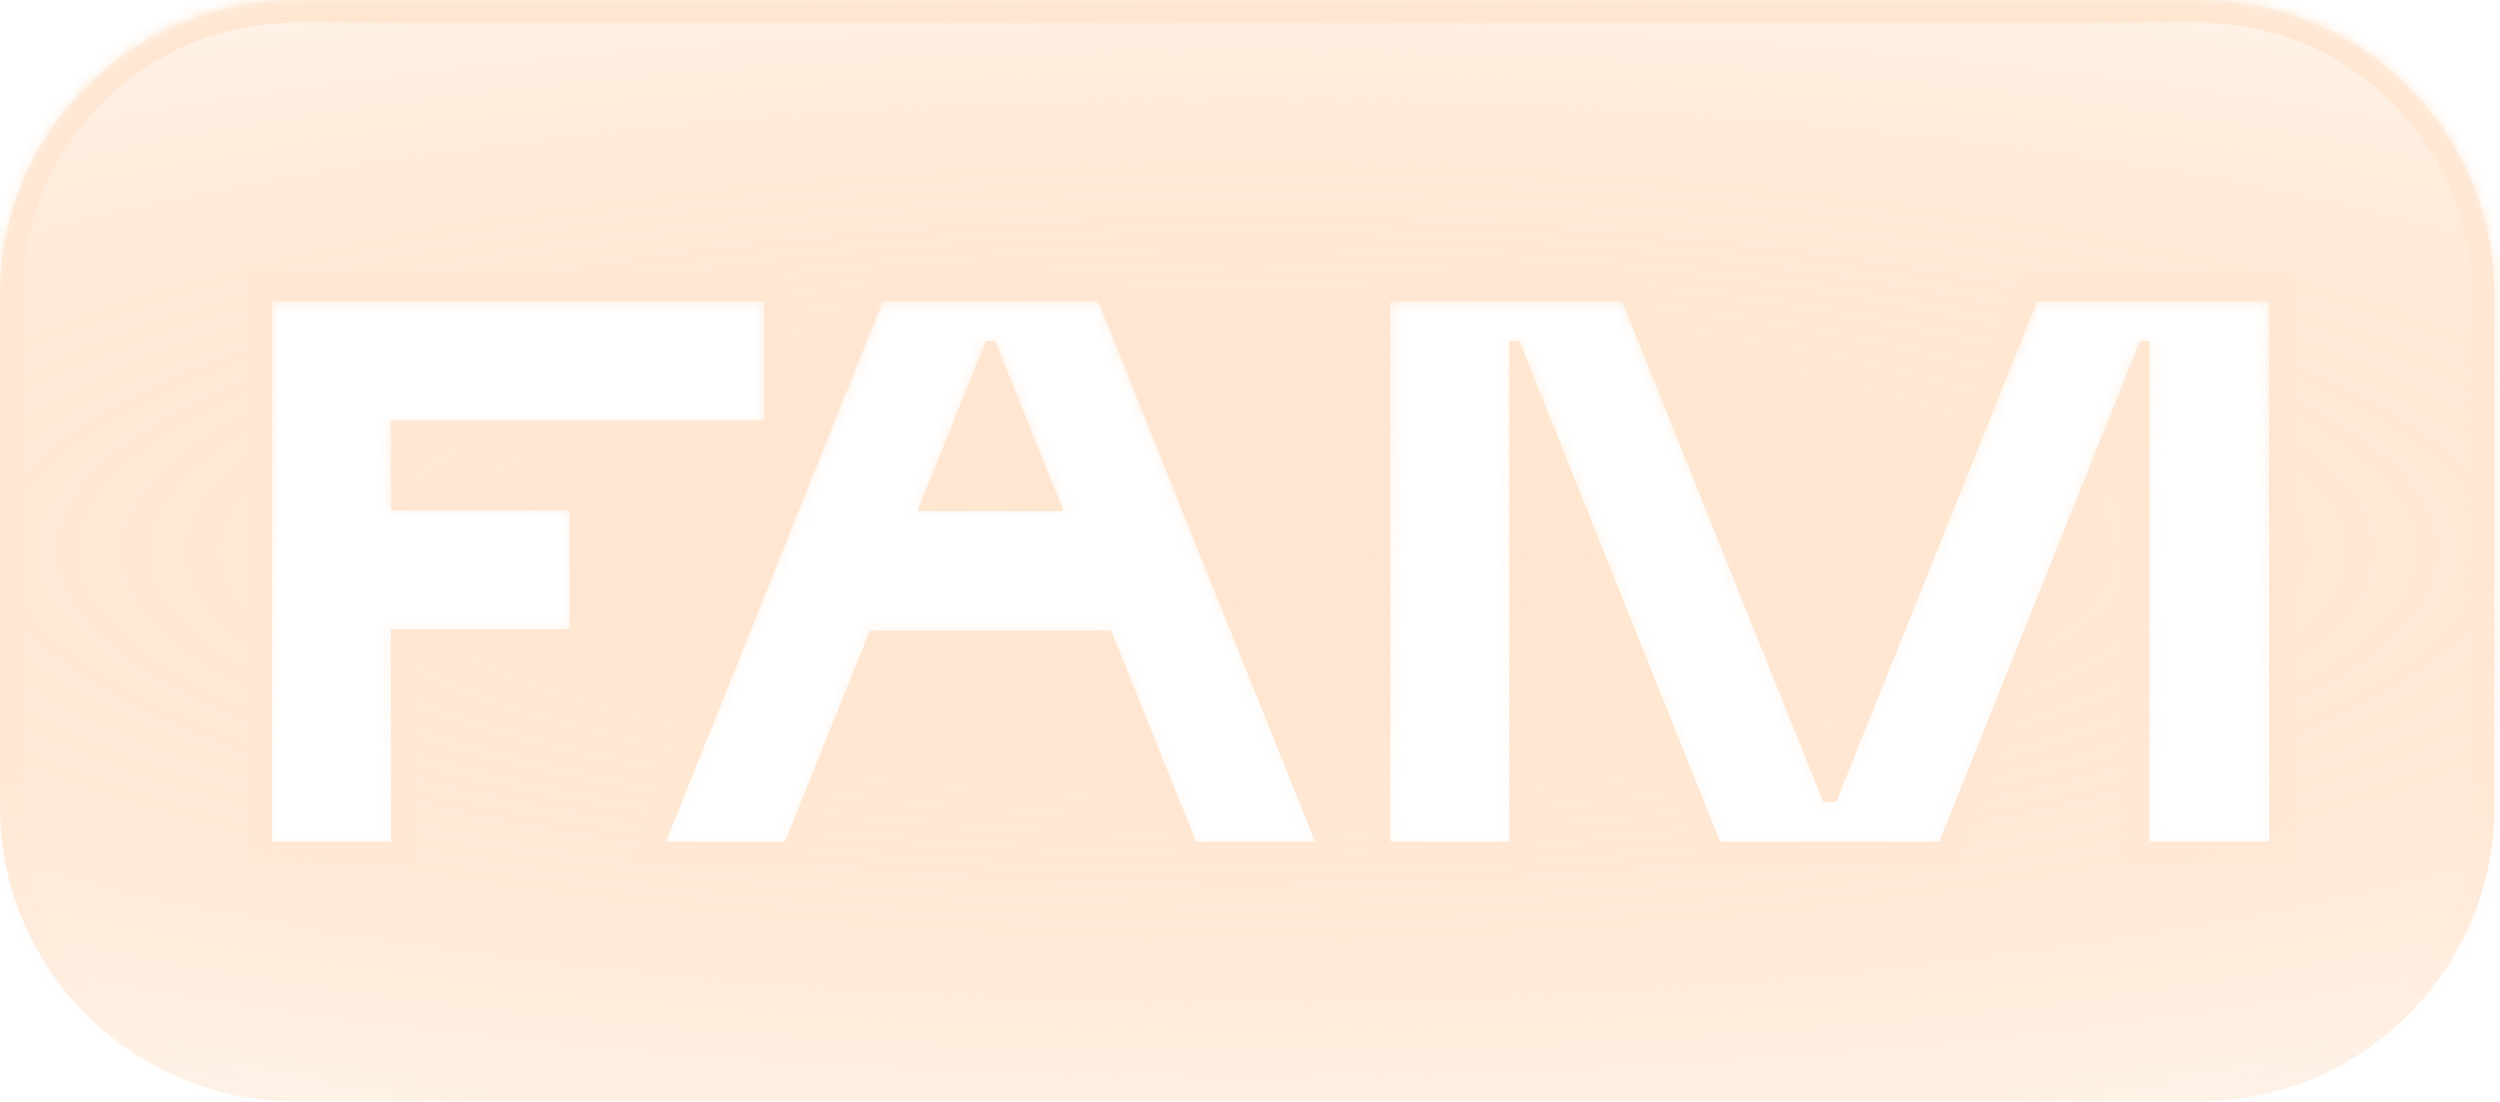 <?xml version="1.0" encoding="UTF-8"?> <svg xmlns="http://www.w3.org/2000/svg" width="220" height="97" viewBox="0 0 220 97" fill="none"><mask id="path-1-inside-1_733_24" fill="white"><path fill-rule="evenodd" clip-rule="evenodd" d="M219.515 70.961V25.961C219.515 11.614 207.863 0 193.516 0H26C11.652 0 0 11.614 0 25.961V70.961C0 85.308 11.652 96.922 26 96.922H193.516C207.863 96.922 219.515 85.308 219.515 70.961ZM23.944 74.062H34.401V55.366H50.119V44.909H34.401V36.987H67.231V26.529H23.944V74.062ZM96.64 26.529H77.69L58.613 74.062H69.071L76.549 55.493H97.781L105.259 74.062H115.716L96.64 26.529ZM87.577 30.015L93.598 44.972H80.732L86.753 30.015H87.577ZM179.265 26.529L161.583 70.577H160.442L142.76 26.529H122.352V74.062H132.81V30.015H133.697L151.379 74.062H170.646L188.328 30.015H189.152V74.062H199.673V26.529H179.265Z"></path></mask><path fill-rule="evenodd" clip-rule="evenodd" d="M219.515 70.961V25.961C219.515 11.614 207.863 0 193.516 0H26C11.652 0 0 11.614 0 25.961V70.961C0 85.308 11.652 96.922 26 96.922H193.516C207.863 96.922 219.515 85.308 219.515 70.961ZM23.944 74.062H34.401V55.366H50.119V44.909H34.401V36.987H67.231V26.529H23.944V74.062ZM96.64 26.529H77.69L58.613 74.062H69.071L76.549 55.493H97.781L105.259 74.062H115.716L96.64 26.529ZM87.577 30.015L93.598 44.972H80.732L86.753 30.015H87.577ZM179.265 26.529L161.583 70.577H160.442L142.76 26.529H122.352V74.062H132.81V30.015H133.697L151.379 74.062H170.646L188.328 30.015H189.152V74.062H199.673V26.529H179.265Z" fill="url(#paint0_diamond_733_24)"></path><path d="M34.401 74.062V76.061H36.4V74.062H34.401ZM23.944 74.062H21.945V76.061H23.944V74.062ZM34.401 55.366V53.368H32.403V55.366H34.401ZM50.119 55.366V57.364H52.117V55.366H50.119ZM50.119 44.909H52.117V42.91H50.119V44.909ZM34.401 44.909H32.403V46.907H34.401V44.909ZM34.401 36.987V34.988H32.403V36.987H34.401ZM67.231 36.987V38.985H69.229V36.987H67.231ZM67.231 26.529H69.229V24.531H67.231V26.529ZM23.944 26.529V24.531H21.945V26.529H23.944ZM77.69 26.529V24.531H76.339L75.835 25.785L77.69 26.529ZM96.64 26.529L98.494 25.785L97.991 24.531H96.64V26.529ZM58.613 74.062L56.759 73.318L55.658 76.061H58.613V74.062ZM69.071 74.062V76.061H70.42L70.924 74.809L69.071 74.062ZM76.549 55.493V53.495H75.2L74.695 54.746L76.549 55.493ZM97.781 55.493L99.634 54.746L99.13 53.495H97.781V55.493ZM105.259 74.062L103.405 74.809L103.91 76.061H105.259V74.062ZM115.716 74.062V76.061H118.672L117.571 73.318L115.716 74.062ZM93.598 44.972V46.971H96.556L95.451 44.226L93.598 44.972ZM87.577 30.015L89.431 29.269L88.927 28.017H87.577V30.015ZM80.732 44.972L78.878 44.226L77.773 46.971H80.732V44.972ZM86.753 30.015V28.017H85.403L84.899 29.269L86.753 30.015ZM161.583 70.577V72.575H162.934L163.437 71.321L161.583 70.577ZM179.265 26.529V24.531H177.914L177.411 25.785L179.265 26.529ZM160.442 70.577L158.588 71.321L159.091 72.575H160.442V70.577ZM142.76 26.529L144.614 25.785L144.111 24.531H142.76V26.529ZM122.352 26.529V24.531H120.354V26.529H122.352ZM122.352 74.062H120.354V76.061H122.352V74.062ZM132.81 74.062V76.061H134.808V74.062H132.81ZM132.81 30.015V28.017H130.811V30.015H132.81ZM133.697 30.015L135.551 29.271L135.048 28.017H133.697V30.015ZM151.379 74.062L149.525 74.807L150.028 76.061H151.379V74.062ZM170.646 74.062V76.061H171.997L172.5 74.807L170.646 74.062ZM188.328 30.015V28.017H186.977L186.474 29.271L188.328 30.015ZM189.152 30.015H191.151V28.017H189.152V30.015ZM189.152 74.062H187.154V76.061H189.152V74.062ZM199.673 74.062V76.061H201.671V74.062H199.673ZM199.673 26.529H201.671V24.531H199.673V26.529ZM217.517 25.961V70.961H221.514V25.961H217.517ZM193.516 1.998C206.763 1.998 217.517 12.721 217.517 25.961H221.514C221.514 10.506 208.963 -1.998 193.516 -1.998V1.998ZM26 1.998H193.516V-1.998H26V1.998ZM1.998 25.961C1.998 12.721 12.752 1.998 26 1.998V-1.998C10.553 -1.998 -1.998 10.506 -1.998 25.961H1.998ZM1.998 70.961V25.961H-1.998V70.961H1.998ZM26 94.924C12.752 94.924 1.998 84.201 1.998 70.961H-1.998C-1.998 86.416 10.553 98.92 26 98.92V94.924ZM193.516 94.924H26V98.92H193.516V94.924ZM217.517 70.961C217.517 84.201 206.763 94.924 193.516 94.924V98.92C208.963 98.92 221.514 86.416 221.514 70.961H217.517ZM34.401 72.064H23.944V76.061H34.401V72.064ZM32.403 55.366V74.062H36.4V55.366H32.403ZM50.119 53.368H34.401V57.364H50.119V53.368ZM48.12 44.909V55.366H52.117V44.909H48.12ZM34.401 46.907H50.119V42.91H34.401V46.907ZM32.403 36.987V44.909H36.4V36.987H32.403ZM67.231 34.988H34.401V38.985H67.231V34.988ZM65.232 26.529V36.987H69.229V26.529H65.232ZM23.944 28.528H67.231V24.531H23.944V28.528ZM25.942 74.062V26.529H21.945V74.062H25.942ZM77.69 28.528H96.64V24.531H77.69V28.528ZM60.468 74.807L79.544 27.274L75.835 25.785L56.759 73.318L60.468 74.807ZM69.071 72.064H58.613V76.061H69.071V72.064ZM74.695 54.746L67.217 73.316L70.924 74.809L78.403 56.239L74.695 54.746ZM97.781 53.495H76.549V57.491H97.781V53.495ZM107.113 73.316L99.634 54.746L95.927 56.239L103.405 74.809L107.113 73.316ZM115.716 72.064H105.259V76.061H115.716V72.064ZM94.785 27.274L113.862 74.807L117.571 73.318L98.494 25.785L94.785 27.274ZM95.451 44.226L89.431 29.269L85.723 30.761L91.744 45.718L95.451 44.226ZM80.732 46.971H93.598V42.974H80.732V46.971ZM84.899 29.269L78.878 44.226L82.586 45.718L88.607 30.761L84.899 29.269ZM87.577 28.017H86.753V32.014H87.577V28.017ZM163.437 71.321L181.12 27.274L177.411 25.785L159.728 69.832L163.437 71.321ZM160.442 72.575H161.583V68.578H160.442V72.575ZM140.905 27.274L158.588 71.321L162.297 69.832L144.614 25.785L140.905 27.274ZM122.352 28.528H142.76V24.531H122.352V28.528ZM124.351 74.062V26.529H120.354V74.062H124.351ZM132.81 72.064H122.352V76.061H132.81V72.064ZM130.811 30.015V74.062H134.808V30.015H130.811ZM133.697 28.017H132.81V32.014H133.697V28.017ZM153.234 73.318L135.551 29.271L131.842 30.76L149.525 74.807L153.234 73.318ZM170.646 72.064H151.379V76.061H170.646V72.064ZM186.474 29.271L168.791 73.318L172.5 74.807L190.183 30.76L186.474 29.271ZM189.152 28.017H188.328V32.014H189.152V28.017ZM191.151 74.062V30.015H187.154V74.062H191.151ZM199.673 72.064H189.152V76.061H199.673V72.064ZM197.674 26.529V74.062H201.671V26.529H197.674ZM179.265 28.528H199.673V24.531H179.265V28.528Z" fill="url(#paint1_linear_733_24)" mask="url(#path-1-inside-1_733_24)"></path><defs><radialGradient id="paint0_diamond_733_24" cx="0" cy="0" r="1" gradientUnits="userSpaceOnUse" gradientTransform="translate(109.758 48.461) rotate(90) scale(80.147 298.071)"><stop stop-color="#FFE6D1"></stop><stop offset="0.422" stop-color="#FFE6D1" stop-opacity="0.911"></stop><stop offset="1" stop-color="#FFE6D1" stop-opacity="0"></stop></radialGradient><linearGradient id="paint1_linear_733_24" x1="39.281" y1="0" x2="39.281" y2="96.924" gradientUnits="userSpaceOnUse"><stop stop-color="#FFE6D1"></stop><stop offset="1" stop-color="#FFE6D1" stop-opacity="0"></stop></linearGradient></defs></svg> 